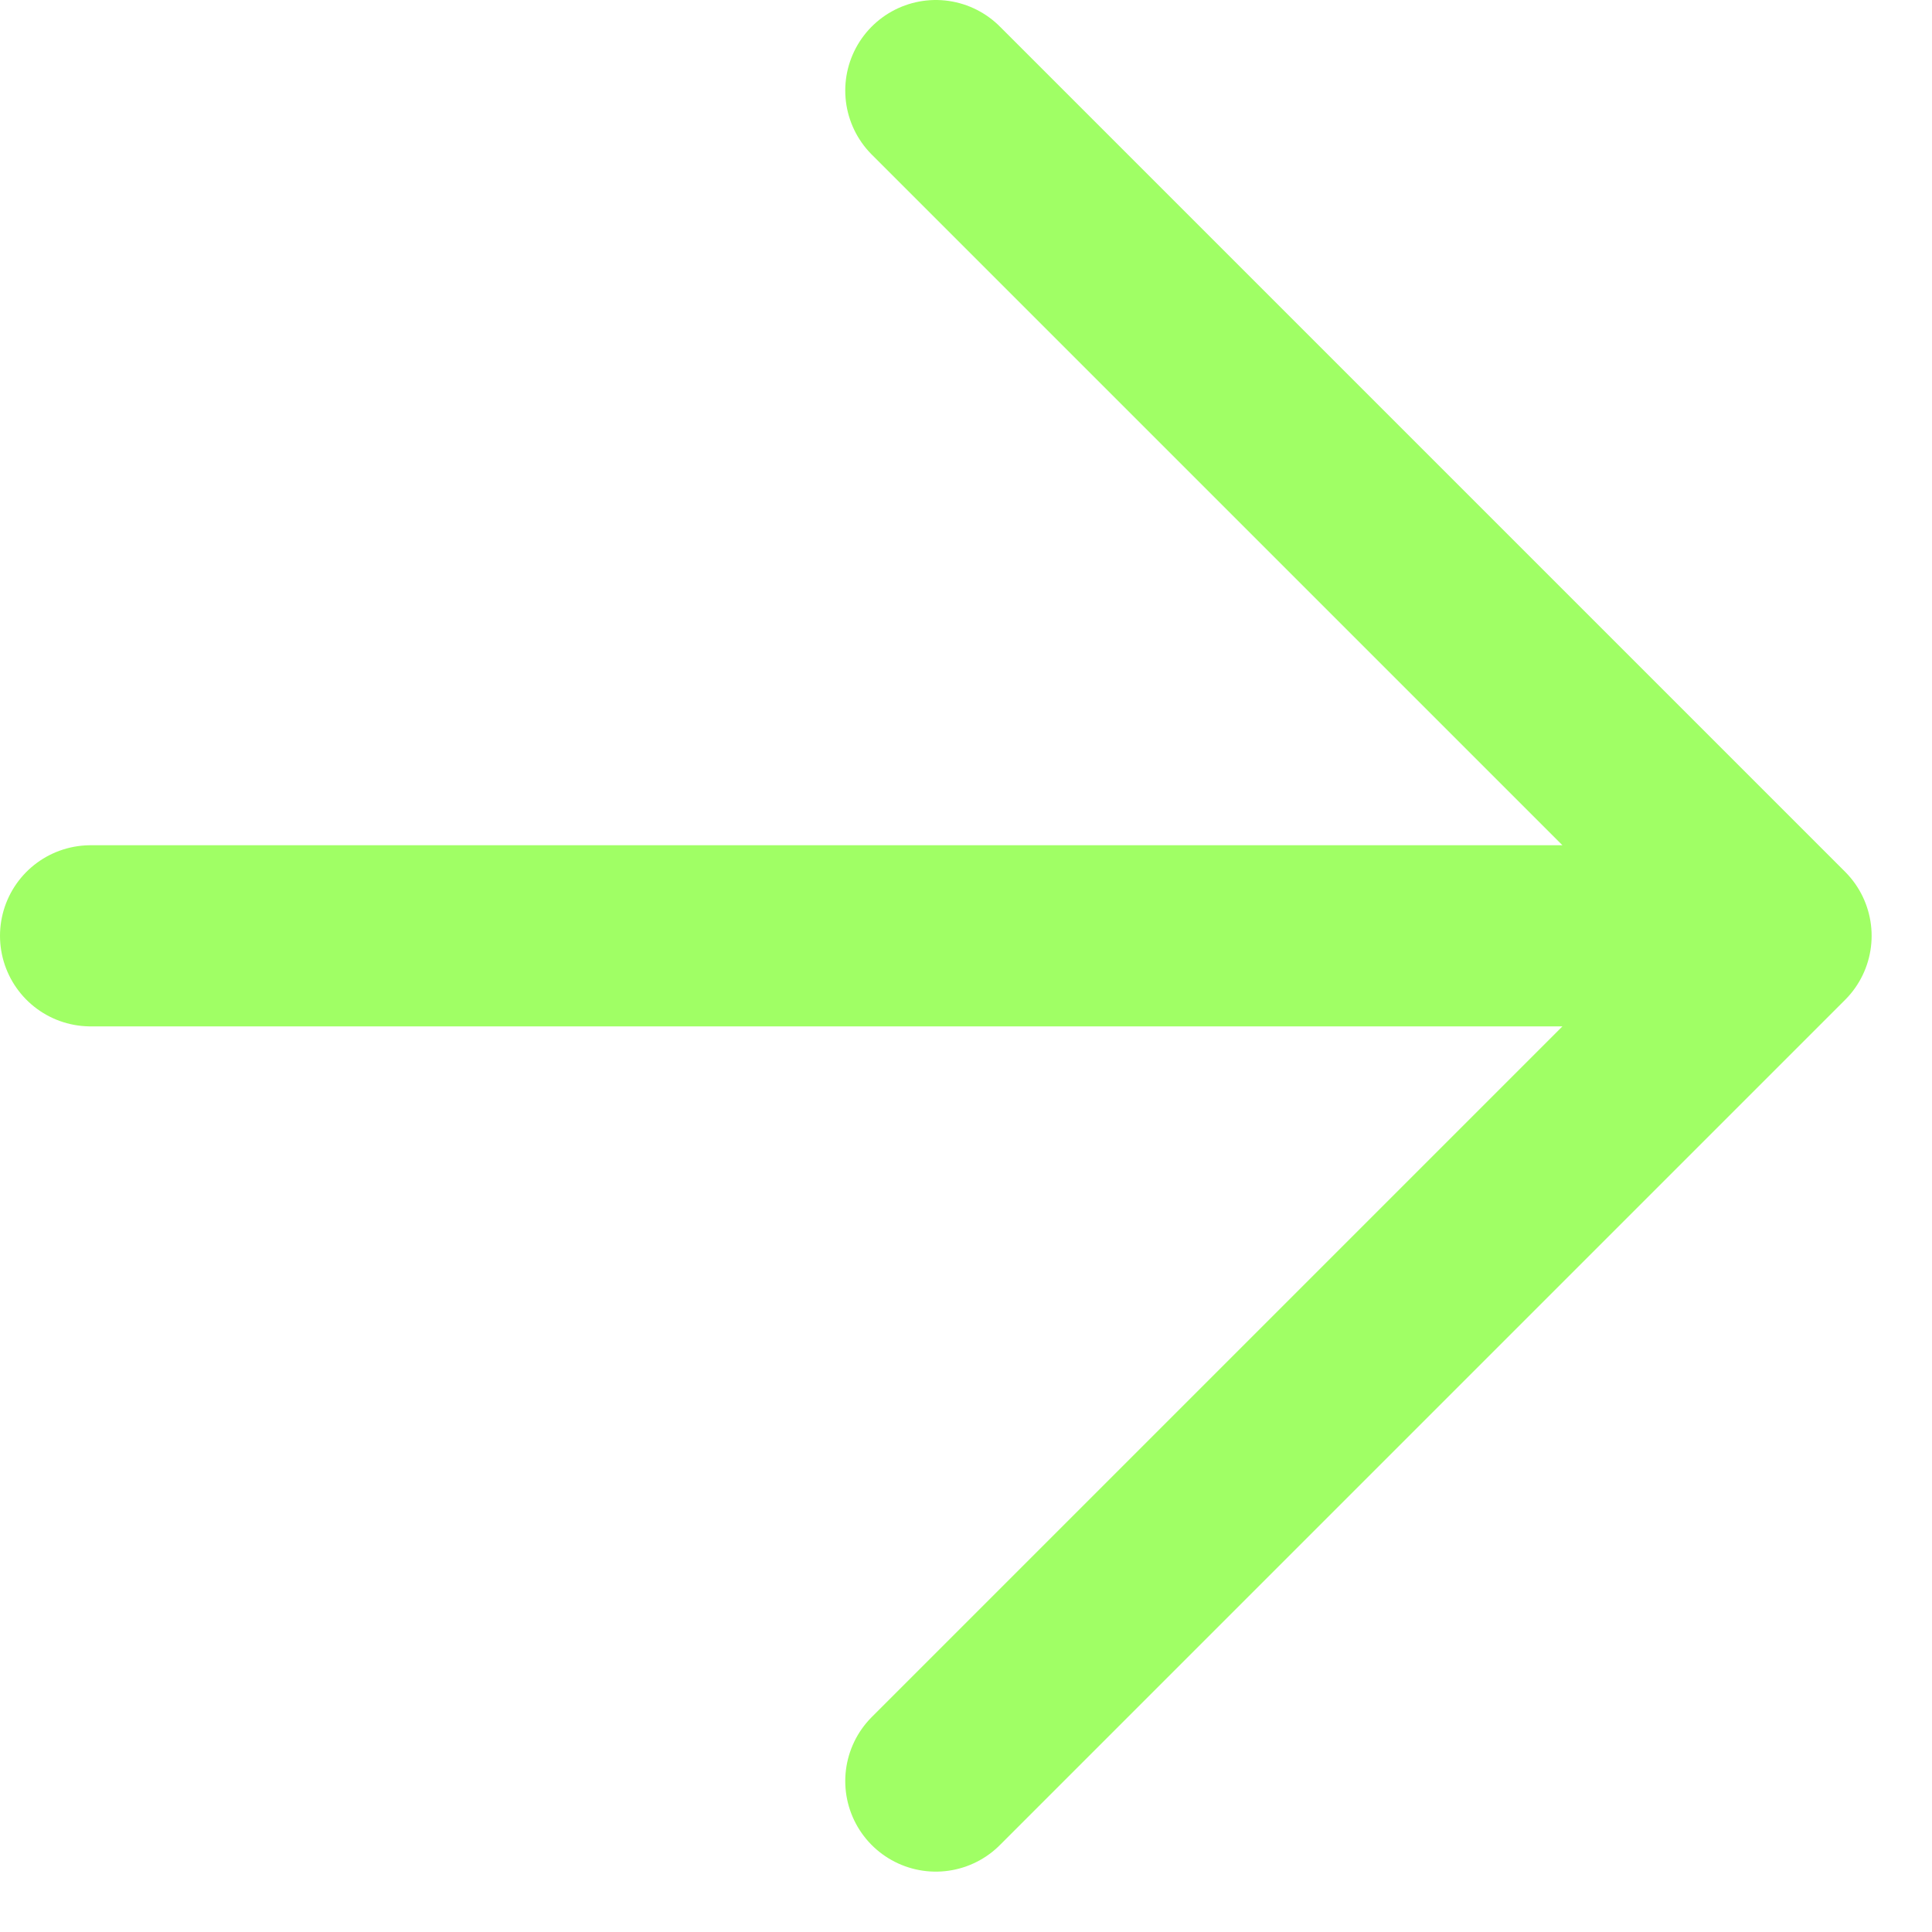 <svg width="16" height="16" viewBox="0 0 16 16" fill="none" xmlns="http://www.w3.org/2000/svg">
<path d="M0.75 7.75L14.75 7.75M14.75 7.75L7.75 0.75M14.75 7.75L7.75 14.75" stroke="#A0FF65" stroke-width="1.5" stroke-linecap="round" stroke-linejoin="round"/>
</svg>
